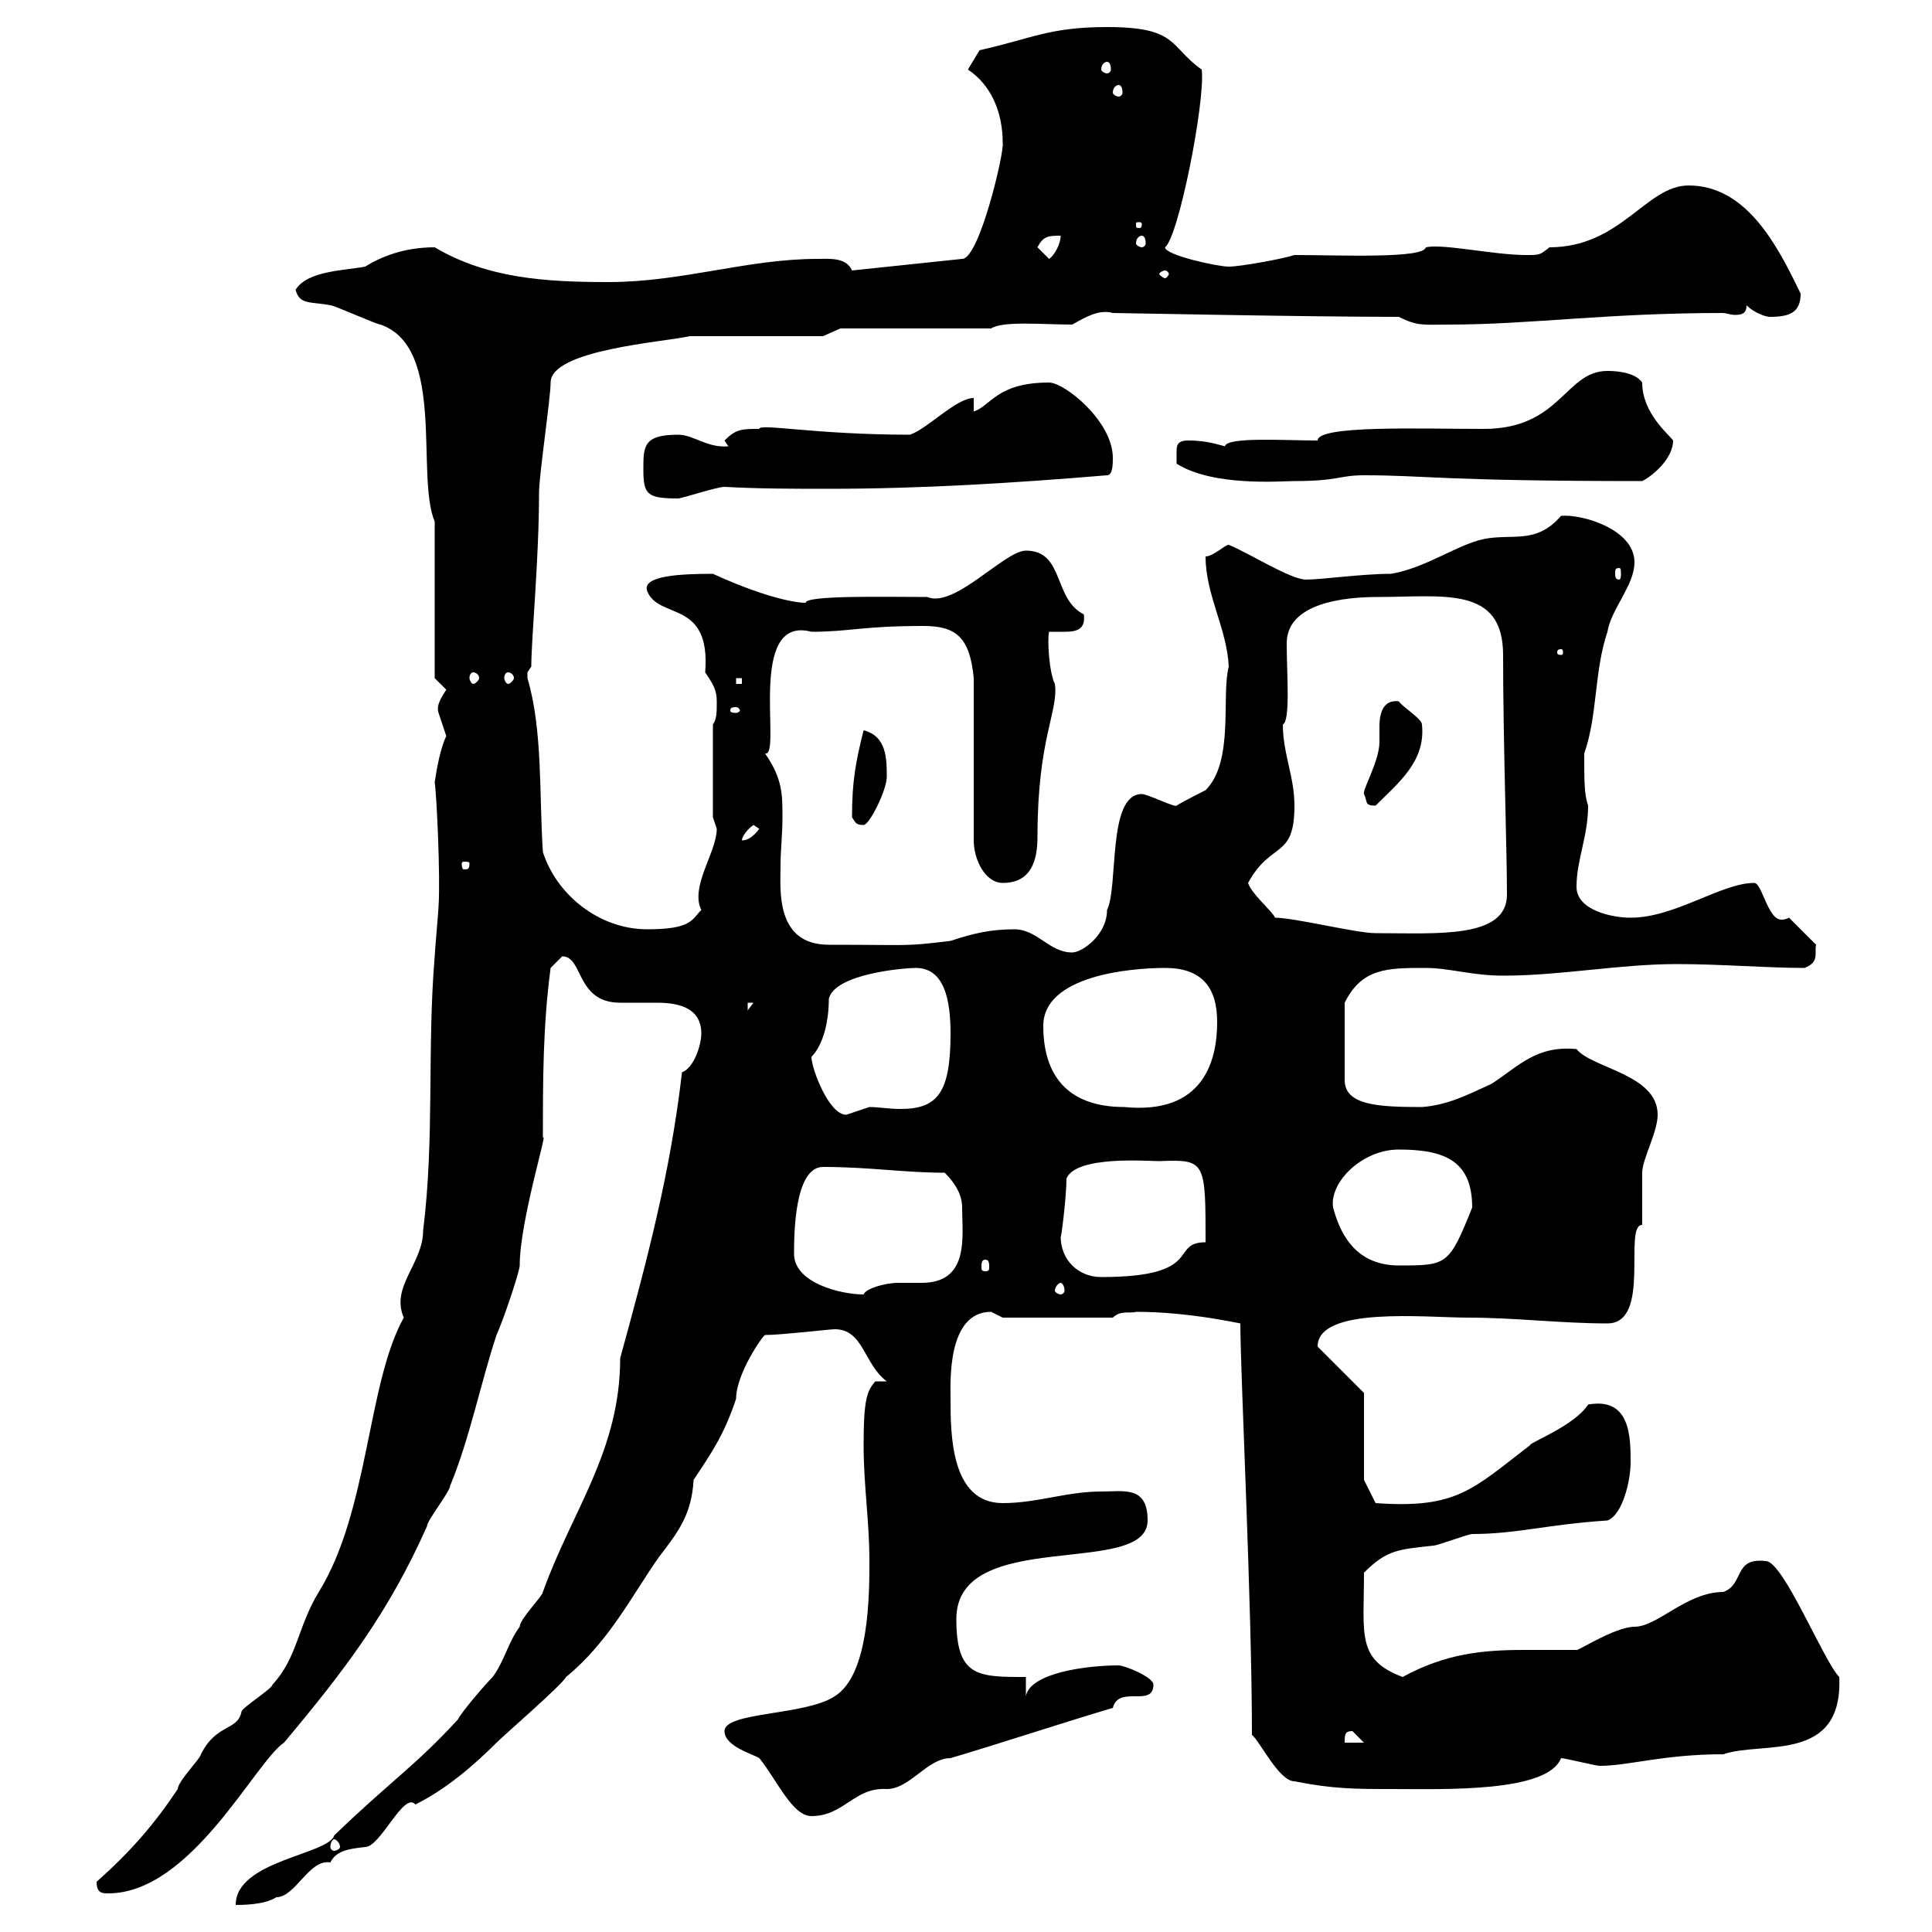 <svg xmlns="http://www.w3.org/2000/svg" xmlns:xlink="http://www.w3.org/1999/xlink" width="300" height="300"><path d="M96.30 210.90C96.30 225.30 88.80 234.60 84.30 247.20C84.30 247.80 80.70 251.40 80.70 252.60C78.90 255 78.30 258 76.50 260.40C75.30 261.60 71.70 265.80 71.10 267C64.50 274.20 60.60 276.60 51.90 285C51 288 36.60 288.90 36.60 295.80C37.50 295.80 41.10 295.80 42.90 294.60C45.90 294.60 48 288.60 51.30 289.20C52.20 287.40 54 287.10 56.70 286.80C59.10 286.80 62.70 278.10 64.50 280.20C69.30 277.80 73.50 274.20 77.10 270.60C78.30 269.40 87.30 261.60 87.90 260.40C94.50 255 98.10 247.80 102.30 241.80C105.30 237.90 107.40 235.20 107.70 229.80C110.70 225.30 112.50 222.60 114.30 217.20C114.30 213.30 118.50 207.30 118.80 207.30C121.20 207.30 129 206.40 129.60 206.40C134.10 206.40 134.10 211.80 137.70 214.50L135.90 214.50C134.70 216 134.10 216.90 134.10 224.40C134.10 230.70 135 236.10 135 242.40C135 247.50 135 260.10 129.60 263.40C125.10 266.40 112.50 265.80 112.50 268.80C112.50 271.20 117 272.40 117.90 273C120.60 276.30 123 282 126 282C131.10 282 132.60 277.50 137.70 277.80C141.30 277.80 144 273 147.60 273C155.70 270.60 164.70 267.60 172.80 265.20C173.70 261.60 179.10 265.20 179.10 261.60C179.10 260.40 174.60 258.60 173.70 258.60C168.60 258.60 159.90 259.80 159.30 263.40L159.30 260.40C151.80 260.40 148.50 260.40 148.50 251.40C148.50 237 178.20 245.10 178.20 236.10C178.20 230.70 174.60 231.60 171 231.60C165.60 231.60 161.10 233.40 155.70 233.40C147.60 233.40 147.60 222.60 147.60 217.20C147.60 214.80 147 203.70 153.90 203.70C153.90 203.70 155.70 204.60 155.70 204.60L172.80 204.60C174 203.40 175.50 204 176.40 203.70C182.40 203.70 188.10 204.60 192.60 205.50C192.60 213.30 194.40 249 194.40 269.40C195.60 270.30 198.60 276.60 201 276.60C207 277.80 210.60 277.80 216 277.80C224.10 277.80 240.30 278.40 242.40 273C243 273 247.80 274.20 248.40 274.20C252.90 274.20 258.30 272.40 267.60 272.40C273.60 270.30 286.20 273.90 285.60 260.40C283.20 258 276.90 242.40 274.20 242.40C269.10 241.80 270.90 246 267.60 247.20C261.90 247.20 257.40 252.60 253.80 252.60C250.80 252.60 244.80 256.50 244.80 256.20C242.10 256.20 239.10 256.20 236.70 256.20C230.10 256.20 224.40 256.80 217.80 260.40C210.60 257.70 211.80 253.80 211.80 244.20C215.40 240.60 217.20 240.60 222.60 240C223.20 240 228 238.20 228.60 238.20C235.50 238.20 240.30 236.70 249.60 236.10C252 235.20 253.20 229.80 253.20 227.10C253.20 223.20 253.20 216.90 246.60 218.10C244.50 221.40 237.30 224.10 237.60 224.40C228.60 231.30 226.20 234.30 213.60 233.40L211.80 229.80L211.80 216.30L204.60 209.10C204.60 202.80 221.40 204.60 228 204.60C235.20 204.60 242.40 205.50 249.60 205.50C256.50 205.50 252 190.20 255 190.20C255 189.30 255 183 255 182.10C255 180 257.40 175.80 257.40 173.10C257.40 166.80 247.20 165.90 244.80 162.90C238.50 162.30 235.80 165.60 231.60 168.30C227.70 170.10 224.70 171.60 220.80 171.90C213.90 171.90 208.80 171.60 208.80 167.70L208.80 155.70C211.50 150.30 215.40 150.30 221.40 150.30C225 150.30 228.60 151.50 233.40 151.50C242.40 151.50 251.40 149.70 260.40 149.70C267.30 149.70 274.20 150.30 280.20 150.30C282.60 149.40 281.70 147.90 282 146.70L277.80 142.50C277.20 142.80 276.90 142.80 276.60 142.80C274.50 142.80 273.60 137.10 272.40 137.10C267.30 137.10 260.10 142.50 253.20 142.50C250.20 142.50 244.80 141.30 244.80 137.70C244.80 133.50 246.60 129.90 246.60 125.10C246 123.30 246 121.50 246 117C248.10 111 247.50 104.40 249.60 98.10C250.20 94.50 253.80 90.90 253.80 87.30C253.80 82.20 245.70 79.80 242.40 80.10C238.50 84.60 234.90 82.80 230.40 83.70C226.20 84.60 221.40 88.20 216 89.10C211.50 89.10 205.20 90 202.80 90C200.40 90 193.80 85.80 190.80 84.60C190.20 84.60 188.40 86.40 187.20 86.40C187.20 92.40 190.50 97.50 190.80 103.50C189.60 108 191.70 118.20 187.20 122.70C187.20 122.70 183.60 124.50 182.70 125.10C182.40 125.40 178.20 123.30 177.30 123.30C171.90 123.30 173.70 137.70 171.90 141.30C171.90 145.20 168 147.90 166.50 147.90C162.90 147.90 161.10 144.30 157.50 144.30C153.90 144.30 151.20 144.90 147.60 146.10C140.10 147 141.90 146.70 128.70 146.70C120.30 146.70 121.20 138 121.20 134.40C121.20 132 121.50 129.60 121.50 126.90C121.50 123.30 121.50 120.90 118.80 117C121.50 117.60 115.80 95.40 126 98.10C132 98.10 133.80 97.20 143.40 97.20C148.50 97.20 150.60 99 151.20 105.30L151.20 130.50C151.20 133.50 153 137.10 155.70 137.10C160.20 137.10 161.10 133.50 161.10 129.90C161.10 114.60 164.40 110.40 163.80 106.20C162.90 104.40 162.60 99.30 162.90 98.10C163.50 98.10 164.40 98.10 165.30 98.10C167.10 98.10 168.60 97.80 168.30 95.40C163.50 93 165.30 85.50 159.30 85.50C156 85.50 148.20 94.50 144 92.70C137.70 92.70 125.10 92.40 125.10 93.60C123 93.60 117.90 92.40 110.70 89.10C105.60 89.10 99.60 89.40 100.50 91.80C102.30 96.30 110.40 93 109.50 104.40C110.70 106.20 111.30 107.10 111.30 108.90C111.30 110.70 111.30 111.60 110.70 112.50L110.70 126.90C110.70 126.90 111.30 128.70 111.30 128.70C111.30 132.30 107.10 137.70 108.90 141.30C107.40 142.80 107.40 144.30 100.50 144.30C93 144.30 86.40 138.90 84.30 132.30C83.70 123.30 84.30 113.40 81.90 105.30C81.90 105.30 81.90 105.30 81.90 104.40C81.90 104.40 82.50 103.50 82.50 103.50C82.50 99 83.70 87 83.70 76.50C83.70 73.80 85.50 61.80 85.50 59.40C85.50 54.30 103.20 53.10 107.10 52.20L127.80 52.20L130.50 51L153.90 51C155.70 49.80 162 50.40 166.50 50.40C168.60 49.20 170.70 48 172.80 48.60C173.70 48.60 202.80 49.20 217.20 49.20C220.20 50.70 221.10 50.40 225 50.40C237.60 50.40 249.30 48.60 267.60 48.60C267.90 48.60 268.80 48.90 269.40 48.90C270.60 48.90 271.20 48.60 271.20 47.40C272.40 48.60 274.20 49.20 274.80 49.20C277.80 49.20 279.60 48.60 279.60 45.60C276 38.10 271.20 28.80 262.20 28.80C255.60 28.80 251.70 38.40 240.60 38.40C239.10 39.60 239.10 39.60 237 39.60C231.90 39.60 224.10 37.80 221.40 38.40C221.10 40.20 207.90 39.60 201 39.60C199.20 40.20 192.60 41.40 190.80 41.40C189 41.40 180.90 39.60 180.90 38.40C183 36.90 187.20 15.60 186.60 10.80C181.50 7.20 183 4.20 171.90 4.20C162.90 4.20 160.20 6 152.10 7.80L150.30 10.80C153.90 13.20 155.70 17.40 155.70 22.20C156 23.40 152.10 40.20 149.40 40.20L132.30 42C131.40 39.90 128.70 40.20 126.90 40.20C116.10 40.20 105.90 43.80 94.50 43.80C84.60 43.80 75.60 43.20 67.50 38.40C62.70 38.40 59.10 39.90 56.70 41.40C53.70 42 47.70 42 45.90 45C46.50 47.40 48.30 46.80 51.30 47.40C51.90 47.40 58.50 50.40 59.10 50.40C69.30 54 64.50 73.80 67.50 81L67.50 105.30C67.50 105.30 69.30 107.10 69.30 107.10C68.10 108.90 67.80 109.80 68.10 110.70C68.10 110.70 69.30 114.30 69.30 114.30C68.40 116.10 67.80 119.40 67.50 121.50C67.80 123.30 68.40 136.20 68.10 140.70C68.10 141.30 67.50 147.90 67.50 148.50C66.30 162.90 67.50 176.70 65.70 191.10C65.70 196.20 60.60 199.80 62.70 204.60C57 214.80 57.30 234.60 49.50 247.20C46.20 252.60 46.20 257.40 42.30 261.60C42.30 262.20 37.50 265.20 37.50 265.80C36.90 268.80 33.60 267.60 31.20 272.40C31.20 273 27.60 276.60 27.60 277.80C24 283.20 20.40 287.40 15 292.20C15 294 15.90 294 16.80 294C29.70 294 39.60 273.60 44.10 270.60C53.40 259.50 60.30 250.50 66.30 237C66.30 236.10 69.90 231.60 69.90 230.70C72.90 223.50 74.70 214.50 77.10 207.30C78.30 204.60 80.70 197.40 80.70 196.50C80.70 189.60 85.20 175.20 84.30 176.70C84.30 167.70 84.30 159.30 85.50 150.30C85.50 150.30 87.30 148.50 87.30 148.50C90.60 148.50 89.40 155.70 96.30 155.70C98.10 155.70 100.20 155.70 102 155.70C105.60 155.70 108.90 156.60 108.90 160.50C108.90 162.30 107.70 165.90 105.90 166.50C104.10 182.10 100.50 195.60 96.30 210.90ZM51.90 285.60C52.20 285.60 52.80 286.20 52.80 286.80C52.80 287.10 52.20 287.40 51.90 287.40C51.60 287.40 51.30 287.10 51.30 286.80C51.30 286.20 51.60 285.60 51.90 285.60ZM210 268.80L211.80 270.60L208.80 270.60C208.80 269.40 208.80 268.80 210 268.80ZM123.30 194.70C123.30 192 123.30 181.20 127.80 181.20C135 181.20 140.40 182.10 146.70 182.10C148.50 183.90 149.40 185.70 149.40 187.50C149.40 192 150.60 199.20 143.10 199.20C141.60 199.20 140.40 199.20 139.50 199.20C137.40 199.20 134.40 200.10 134.10 201C130.50 201 123.30 199.20 123.30 194.70ZM164.70 199.20C165 199.20 165.30 199.80 165.30 200.40C165.30 200.70 165 201 164.70 201C164.40 201 163.80 200.70 163.80 200.40C163.80 199.80 164.40 199.20 164.70 199.20ZM164.70 192C164.70 192.90 165.60 186 165.60 183C167.10 179.40 178.20 180.30 180 180.30C187.20 180 187.20 180.30 187.20 192.90C181.50 192.90 187.20 198.30 171 198.30C167.40 198.30 164.70 195.60 164.70 192ZM153 195.60C153.60 195.60 153.60 196.20 153.60 196.80C153.60 197.10 153.60 197.40 153 197.40C152.40 197.40 152.40 197.10 152.40 196.80C152.40 196.20 152.40 195.60 153 195.60ZM207 187.50C206.40 183.60 211.50 178.50 217.20 178.50C224.40 178.50 228.60 180.30 228.60 187.50C225 196.50 224.70 196.50 217.20 196.50C210 196.50 207.90 190.80 207 187.50ZM126 164.10C127.80 162.30 128.70 158.70 128.70 155.10C129.60 151.20 140.40 150.30 142.20 150.30C146.70 150.30 147.60 155.40 147.60 160.50C147.60 169.80 145.50 172.20 139.80 172.20C138 172.20 136.50 171.90 135 171.90C135 171.90 131.40 173.10 131.40 173.10C128.70 173.10 126 165.90 126 164.10ZM162 159.30C162 151.50 175.50 150.30 180.90 150.30C186.60 150.30 189 153.30 189 158.70C189 164.70 186.90 173.10 174.60 171.90C165.60 171.90 162 166.80 162 159.30ZM116.10 155.70L117 155.70L116.10 156.90ZM198 142.50C197.40 141.30 194.40 138.90 193.80 137.10C197.40 130.50 201 133.50 201 125.10C201 120.60 199.20 117 199.20 112.50C200.40 111.90 199.80 104.70 199.80 99.90C199.80 93.60 208.80 92.70 213.90 92.70C224.10 92.70 233.40 90.90 233.40 101.70C233.40 115.20 234 132 234 138.90C234 145.80 223.20 144.90 213.60 144.90C210.60 144.90 201 142.50 198 142.50ZM72.90 134.10C72.90 135 72.60 135 72 135C72 135 71.70 135 71.70 134.10C71.70 133.80 72 133.80 72 133.80C72.60 133.80 72.90 133.80 72.90 134.10ZM117 128.10L117.90 128.70C117 129.90 116.10 130.50 115.20 130.50C115.20 129.90 116.10 128.70 117 128.10ZM132.30 126.90C132.90 127.80 132.90 128.10 134.10 128.10C135 128.10 137.70 122.70 137.70 120.60C137.70 117.90 137.70 114.30 134.10 113.40C132.90 118.20 132.30 121.20 132.30 126.90ZM211.80 123.30C212.40 124.50 211.80 125.10 213.60 125.10C217.20 121.50 221.40 118.20 220.80 112.50C220.80 111.60 217.80 109.80 217.20 108.90C214.80 108.60 214.20 110.70 214.20 112.80C214.20 114 214.20 114.60 214.20 115.20C214.20 118.20 211.50 122.70 211.80 123.30ZM114.30 109.80C114.60 109.80 114.90 110.10 114.90 110.40C114.90 110.40 114.60 110.70 114.30 110.70C113.40 110.70 113.40 110.40 113.40 110.40C113.40 110.10 113.40 109.80 114.30 109.80ZM114.30 105.30L115.20 105.30L115.20 106.20L114.30 106.20ZM73.50 104.40C73.80 104.40 74.40 104.70 74.40 105.30C74.40 105.60 73.80 106.20 73.50 106.20C73.20 106.20 72.90 105.60 72.90 105.30C72.90 104.70 73.20 104.40 73.50 104.40ZM78.90 104.40C79.20 104.40 79.80 104.70 79.80 105.30C79.80 105.60 79.20 106.20 78.90 106.20C78.60 106.20 78.30 105.60 78.30 105.30C78.30 104.70 78.60 104.40 78.90 104.40ZM242.40 100.80C242.70 100.80 242.70 101.10 242.70 101.40C242.70 101.40 242.70 101.70 242.40 101.70C241.80 101.70 241.80 101.40 241.80 101.40C241.80 101.10 241.80 100.80 242.40 100.80ZM251.40 88.20C251.70 88.20 251.70 88.50 251.70 89.10C251.70 89.40 251.70 90 251.40 90C250.80 90 250.80 89.40 250.80 89.10C250.80 88.50 250.80 88.20 251.40 88.20ZM99.90 72.90C99.90 76.80 100.50 77.40 105.30 77.40C105.90 77.40 111.30 75.60 112.50 75.60C117.90 75.90 123.30 75.90 128.70 75.90C143.10 75.90 157.50 75 171.90 73.80C172.80 73.80 172.80 72 172.80 71.10C172.80 65.40 165.30 59.40 162.90 59.40C154.80 59.40 153.90 63 151.20 63.90L151.20 61.80C148.50 61.80 144 66.60 141.30 67.50C126.60 67.50 117.90 65.70 117.90 66.60C115.20 66.60 114.30 66.60 112.50 68.40L113.10 69.30C109.80 69.60 107.70 67.50 105.30 67.50C99.90 67.50 99.90 69.30 99.90 72.90ZM182.70 72C188.40 75.60 198.90 74.70 201 74.70C207.90 74.70 207.90 73.80 211.80 73.80C221.40 73.80 223.80 74.70 255 74.70C256.80 73.80 259.80 71.10 259.80 68.40C259.20 67.50 255 64.20 255 59.40C253.80 57.60 250.20 57.60 249.60 57.60C243 57.60 242.40 66.60 230.40 66.60C220.50 66.60 204.60 66 204.60 68.40C199.50 68.40 190.50 67.80 190.20 69.30C188.10 68.70 186.60 68.40 184.50 68.40C182.70 68.40 182.70 69.30 182.70 70.20C182.70 71.10 182.70 72 182.70 72ZM180.90 42C181.20 42 181.50 42.30 181.50 42.60C181.50 42.60 181.20 43.20 180.90 43.20C180.60 43.20 180 42.60 180 42.60C180 42.30 180.60 42 180.90 42ZM161.10 38.40C162 36.60 162.90 36.60 164.70 36.60C164.70 37.80 163.80 39.60 162.90 40.20ZM177.30 36.60C177.60 36.60 177.90 36.90 177.90 37.80C177.90 38.10 177.60 38.40 177.30 38.40C177 38.40 176.40 38.10 176.40 37.80C176.40 36.90 177 36.60 177.30 36.60ZM177.30 34.80C177.30 35.40 177 35.40 177 35.40C176.40 35.40 176.40 35.40 176.40 34.80C176.40 34.50 176.40 34.50 177 34.50C177 34.50 177.30 34.50 177.30 34.80ZM173.70 13.20C174 13.20 174.30 13.50 174.30 14.40C174.30 14.70 174 15 173.70 15C173.40 15 172.80 14.70 172.80 14.40C172.80 13.50 173.40 13.20 173.70 13.20ZM171.90 9.60C172.20 9.60 172.50 9.90 172.50 10.80C172.50 11.10 172.20 11.40 171.90 11.40C171.60 11.40 171 11.10 171 10.80C171 9.90 171.60 9.60 171.90 9.60Z"/></svg>